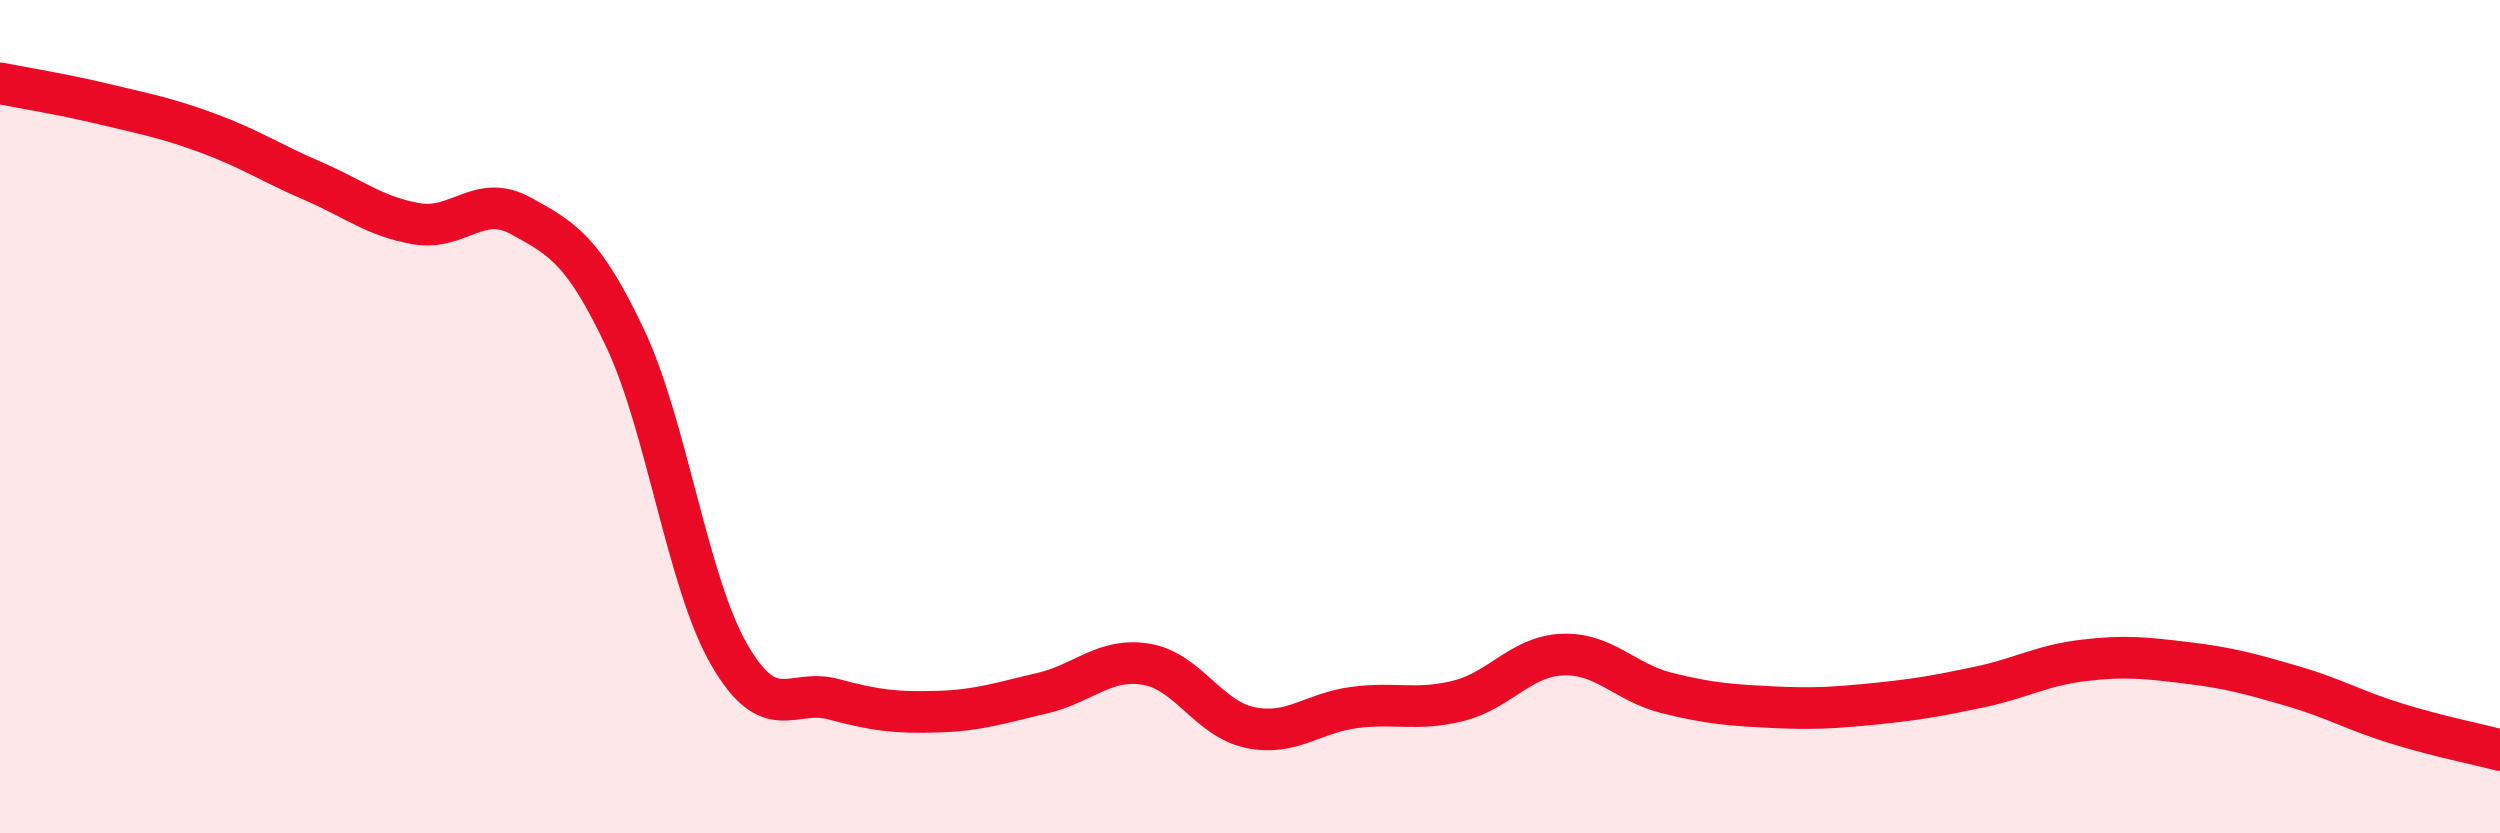 
    <svg width="60" height="20" viewBox="0 0 60 20" xmlns="http://www.w3.org/2000/svg">
      <path
        d="M 0,2 C 0.5,2.1 1.5,2.26 2.5,2.5 C 3.5,2.74 4,2.83 5,3.2 C 6,3.57 6.5,3.91 7.5,4.34 C 8.5,4.77 9,5.2 10,5.37 C 11,5.54 11.5,4.63 12.5,5.18 C 13.5,5.73 14,6 15,8.11 C 16,10.22 16.5,13.98 17.5,15.71 C 18.5,17.44 19,16.51 20,16.78 C 21,17.05 21.5,17.11 22.5,17.08 C 23.5,17.05 24,16.87 25,16.64 C 26,16.41 26.5,15.78 27.5,15.94 C 28.5,16.1 29,17.25 30,17.46 C 31,17.67 31.5,17.11 32.5,16.98 C 33.5,16.85 34,17.07 35,16.82 C 36,16.57 36.5,15.75 37.5,15.71 C 38.5,15.67 39,16.38 40,16.63 C 41,16.88 41.5,16.92 42.5,16.97 C 43.5,17.02 44,16.99 45,16.89 C 46,16.79 46.5,16.7 47.5,16.49 C 48.5,16.28 49,15.97 50,15.85 C 51,15.73 51.5,15.79 52.5,15.91 C 53.5,16.03 54,16.17 55,16.46 C 56,16.75 56.5,17.05 57.5,17.36 C 58.5,17.67 59.5,17.87 60,18L60 20L0 20Z"
        fill="#EB0A25"
        opacity="0.1"
        stroke-linecap="round"
        stroke-linejoin="round"
      />
      <path
        d="M 0,2 C 0.5,2.1 1.5,2.26 2.5,2.5 C 3.5,2.74 4,2.83 5,3.2 C 6,3.57 6.5,3.91 7.5,4.34 C 8.5,4.77 9,5.2 10,5.37 C 11,5.54 11.5,4.63 12.5,5.18 C 13.5,5.73 14,6 15,8.11 C 16,10.22 16.5,13.98 17.5,15.71 C 18.5,17.44 19,16.51 20,16.78 C 21,17.05 21.5,17.11 22.5,17.08 C 23.5,17.05 24,16.87 25,16.64 C 26,16.41 26.5,15.78 27.5,15.94 C 28.5,16.1 29,17.25 30,17.46 C 31,17.67 31.5,17.11 32.5,16.98 C 33.5,16.85 34,17.07 35,16.82 C 36,16.57 36.5,15.75 37.5,15.71 C 38.5,15.67 39,16.38 40,16.63 C 41,16.88 41.5,16.92 42.5,16.97 C 43.5,17.02 44,16.99 45,16.89 C 46,16.79 46.5,16.7 47.5,16.49 C 48.5,16.28 49,15.97 50,15.85 C 51,15.73 51.5,15.79 52.5,15.91 C 53.5,16.03 54,16.17 55,16.46 C 56,16.75 56.5,17.05 57.5,17.36 C 58.5,17.67 59.5,17.87 60,18"
        stroke="#EB0A25"
        stroke-width="1"
        fill="none"
        stroke-linecap="round"
        stroke-linejoin="round"
      />
    </svg>
  